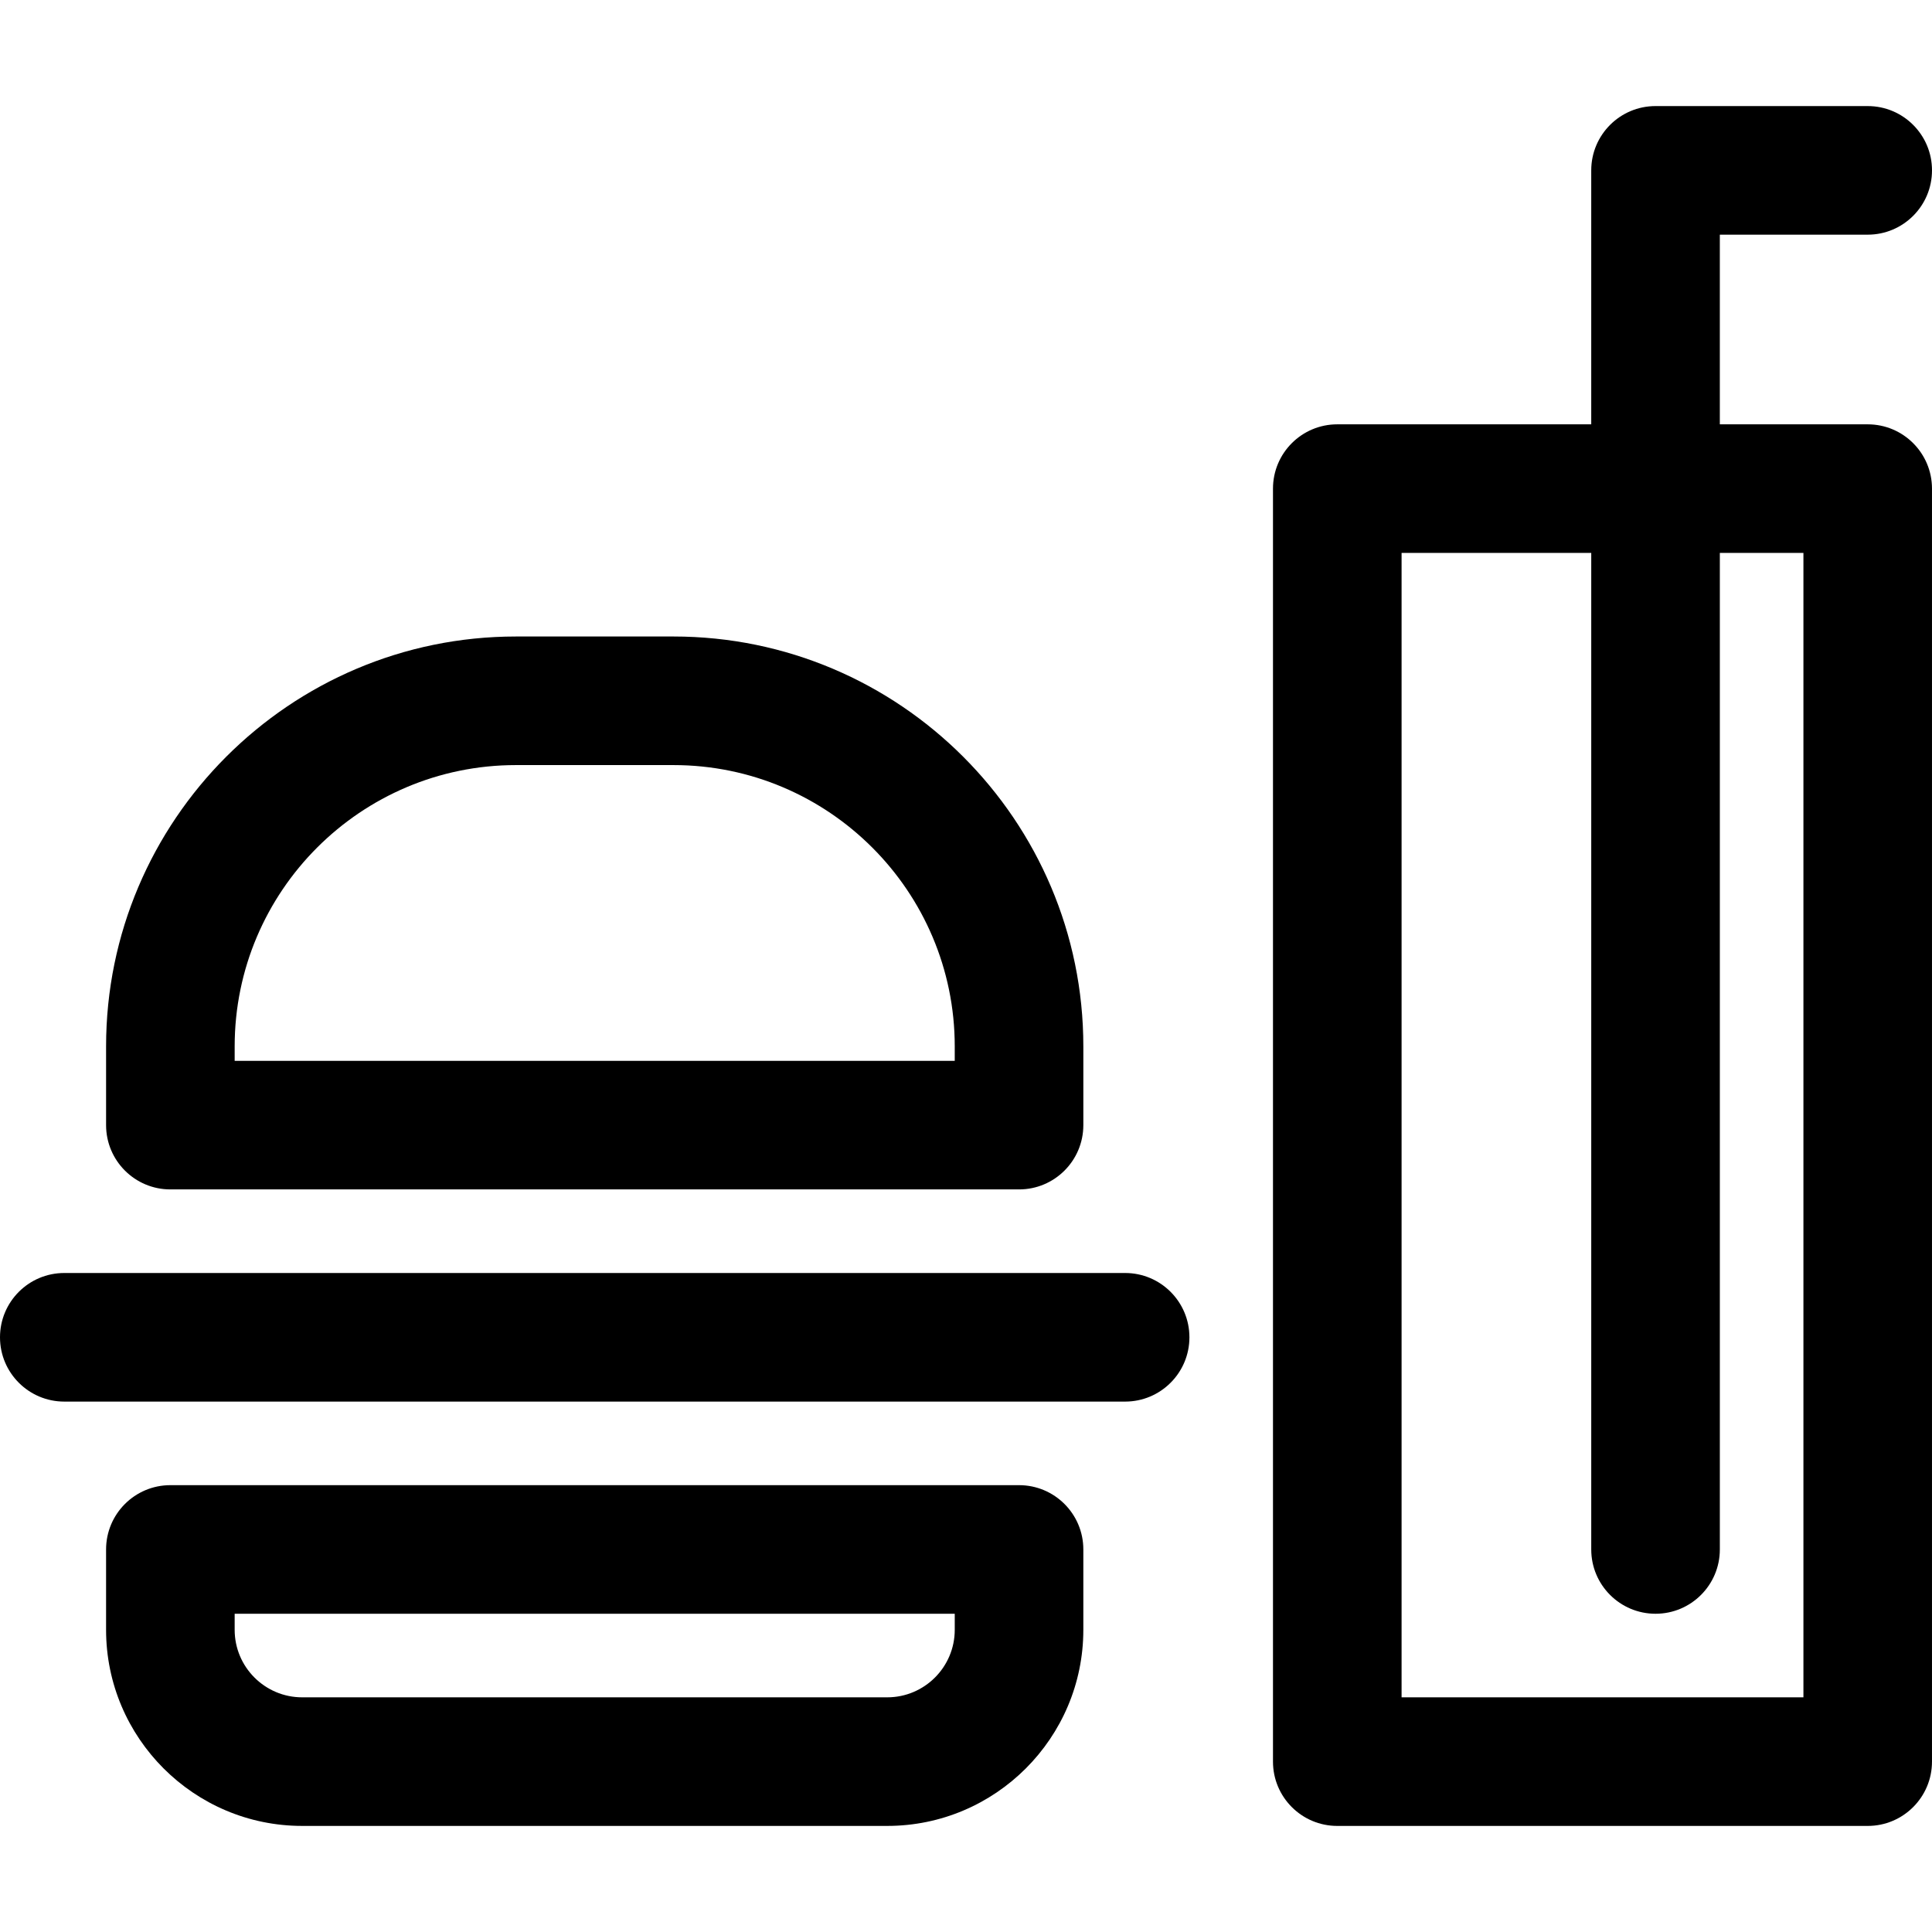 <?xml version="1.0" encoding="iso-8859-1"?>
<!-- Uploaded to: SVG Repo, www.svgrepo.com, Generator: SVG Repo Mixer Tools -->
<!DOCTYPE svg PUBLIC "-//W3C//DTD SVG 1.1//EN" "http://www.w3.org/Graphics/SVG/1.1/DTD/svg11.dtd">
<svg fill="#000000" height="800px" width="800px" version="1.1" id="Capa_1" xmlns="http://www.w3.org/2000/svg" xmlns:xlink="http://www.w3.org/1999/xlink" 
	 viewBox="0 0 297 297" xml:space="preserve">
<g>
	<path d="M287.116,65.231h-22.732V36.075h22.732c5.458,0,9.884-4.425,9.884-9.884s-4.425-9.884-9.884-9.884h-32.616
		c-5.458,0-9.884,4.425-9.884,9.884v39.04h-39.04c-5.458,0-9.884,4.425-9.884,9.884v195.694c0,5.458,4.425,9.884,9.884,9.884h81.539
		c5.458,0,9.884-4.425,9.884-9.884V75.115C297,69.657,292.575,65.231,287.116,65.231z M277.233,260.925h-61.772V84.998h29.156
		v153.195c0,5.458,4.425,9.884,9.884,9.884s9.884-4.425,9.884-9.884V84.998h12.849V260.925z"/>
	<path d="M156.654,228.309H26.191c-5.458,0-9.884,4.425-9.884,9.884v12.354c0,16.621,13.523,30.145,30.145,30.145h89.94
		c16.622,0,30.145-13.523,30.145-30.145v-12.354C166.537,232.735,162.112,228.309,156.654,228.309z M146.77,250.547
		c0,5.723-4.655,10.378-10.378,10.378h-89.94c-5.723,0-10.378-4.655-10.378-10.378v-2.471H146.77V250.547z"/>
	<path d="M26.191,182.845h130.463c5.458,0,9.884-4.425,9.884-9.884v-12.107c0-34.743-28.265-63.007-63.007-63.007H79.315
		c-34.743,0-63.007,28.265-63.007,63.007v12.107C16.308,178.42,20.733,182.845,26.191,182.845z M36.075,160.854
		c0-23.843,19.397-43.24,43.24-43.24h24.215c23.843,0,43.24,19.397,43.24,43.24v2.224H36.075V160.854z"/>
	<path d="M172.962,195.694H9.884c-5.458,0-9.884,4.425-9.884,9.884c0,5.458,4.425,9.884,9.884,9.884h163.078
		c5.458,0,9.884-4.425,9.884-9.884C182.845,200.119,178.42,195.694,172.962,195.694z"/>
</g>
</svg>